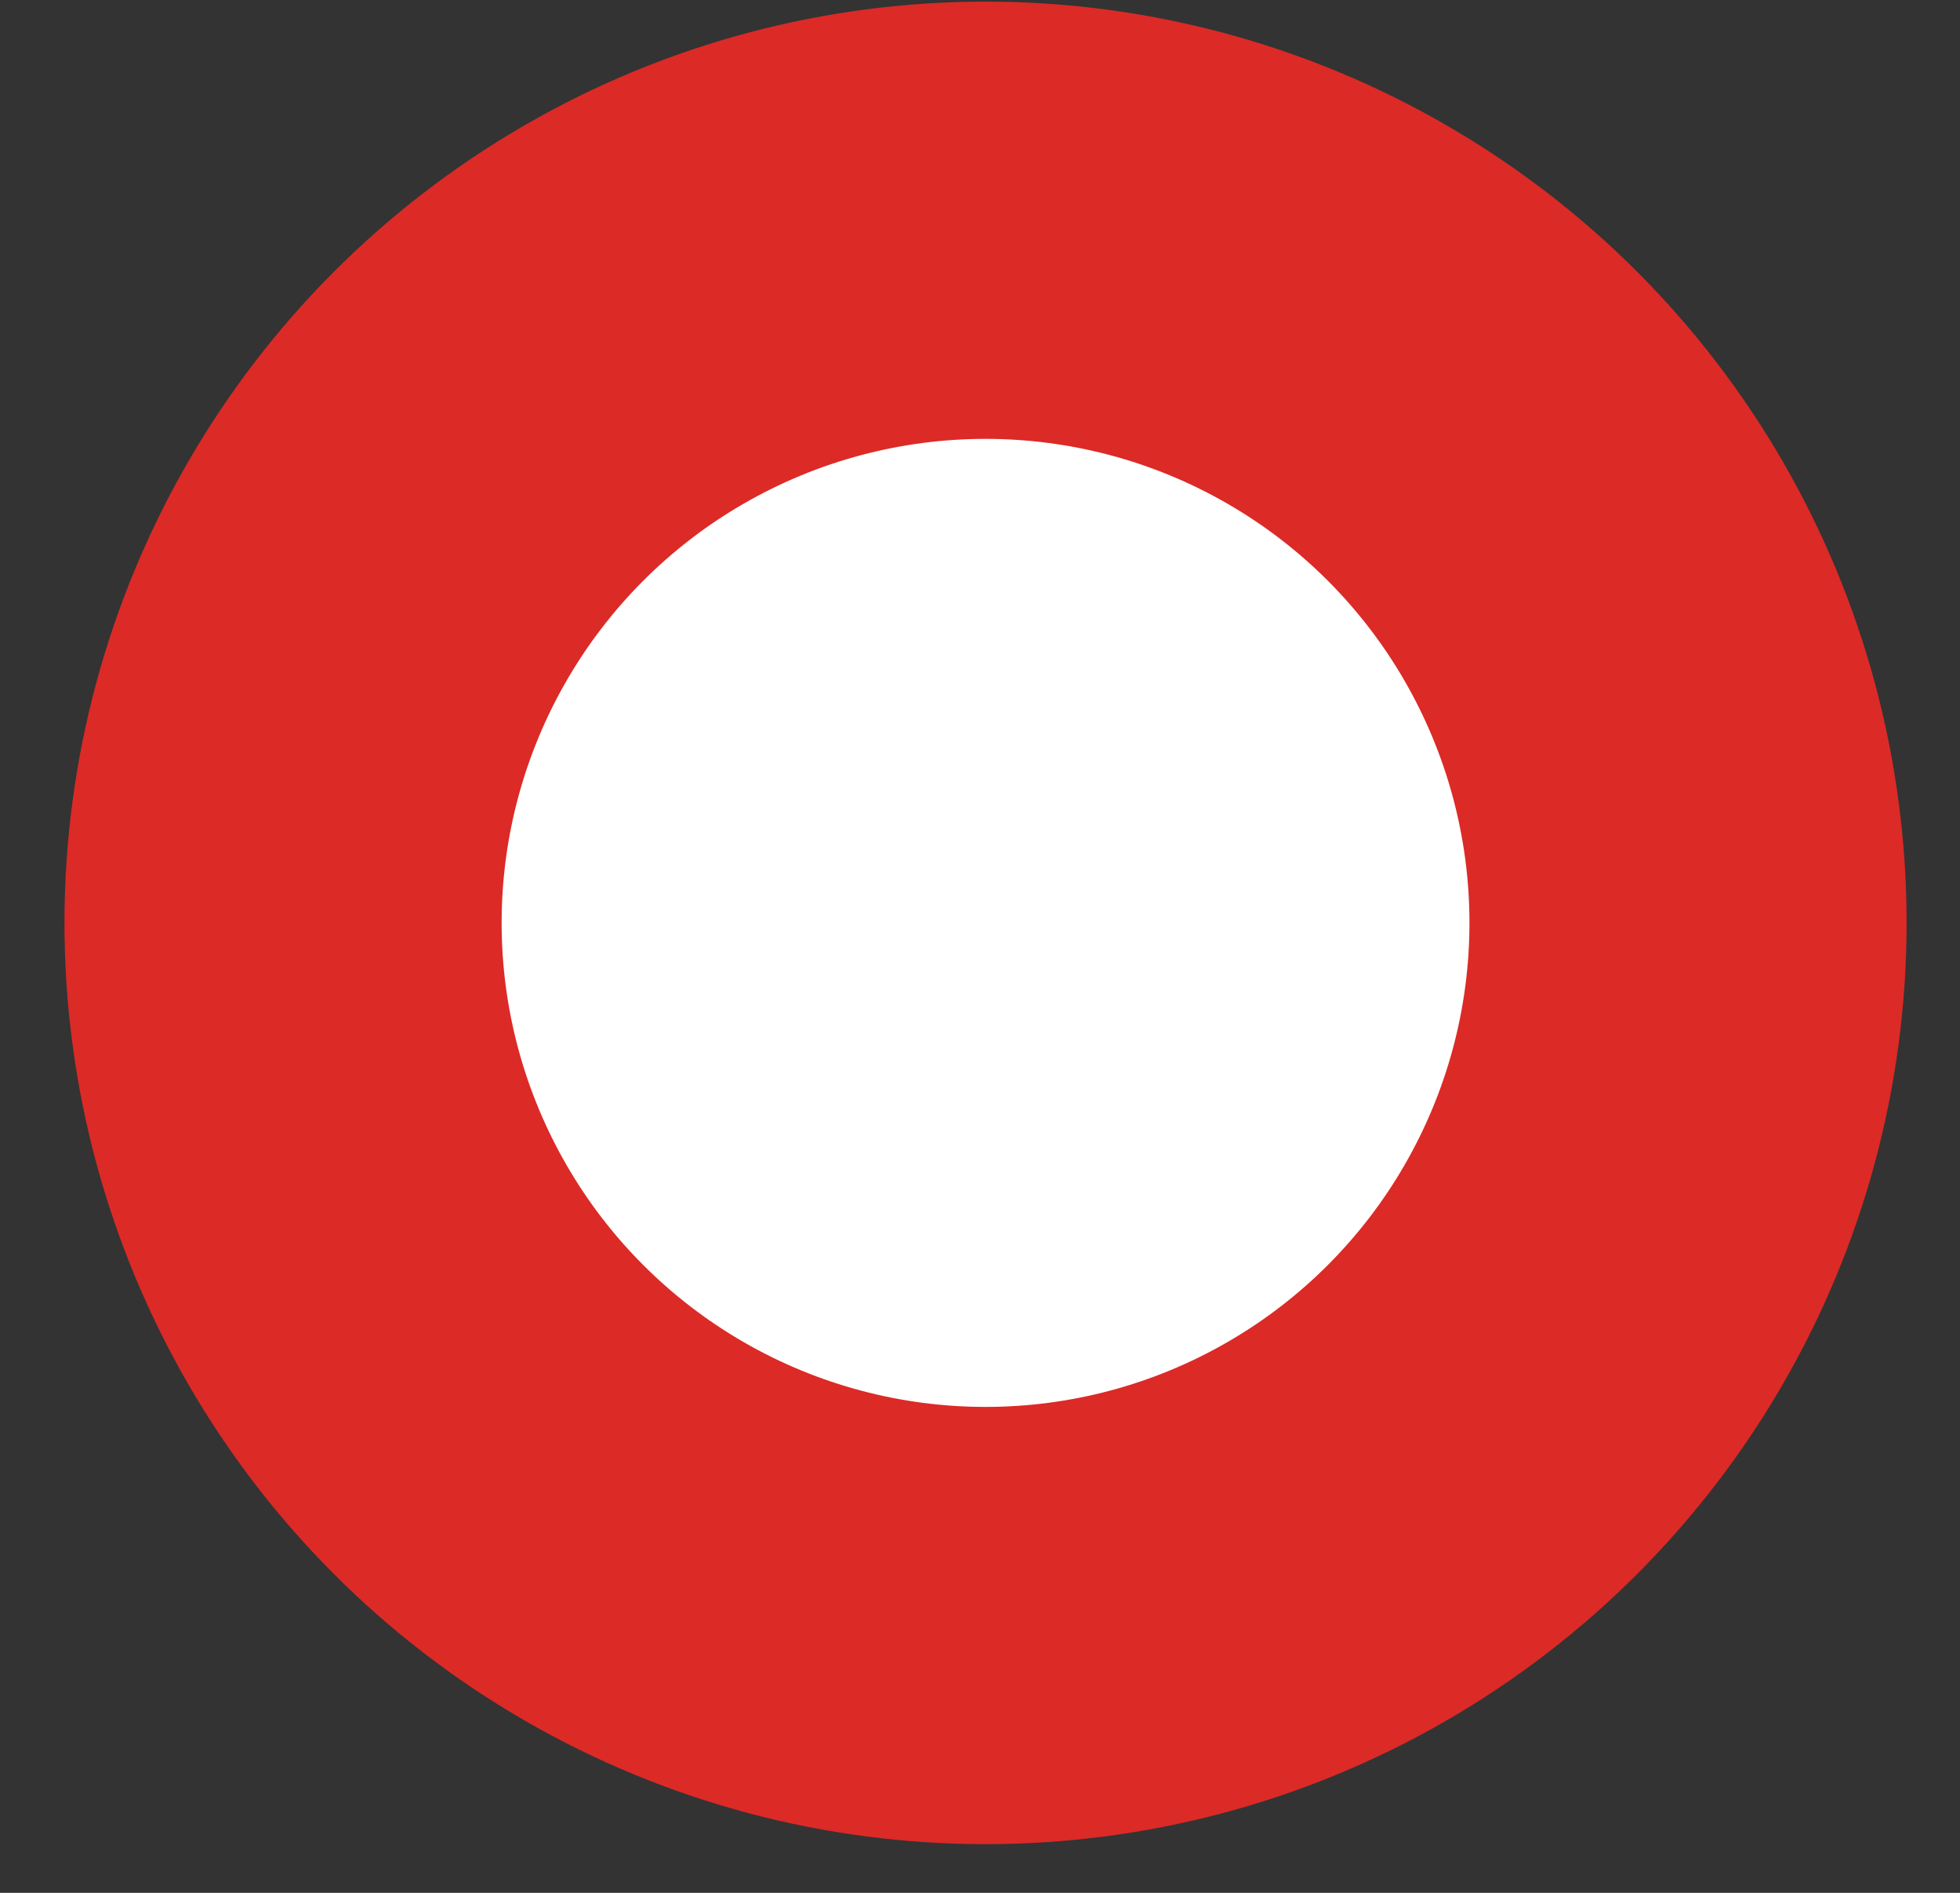 <svg width="29" height="28" viewBox="0 0 29 28" fill="none" xmlns="http://www.w3.org/2000/svg">
<rect x="0" y="0" width="29" height="28" fill="#333333" stroke="none"/>
<circle cx="13.628" cy="13.628" r="13.628" transform="matrix(-1 0 0 1 28.21 0.024)" fill="#DC2A27"/>
<circle cx="7.16" cy="7.16" r="7.16" transform="matrix(-1 0 0 1 21.742 6.492)" fill="white"/>
</svg>
